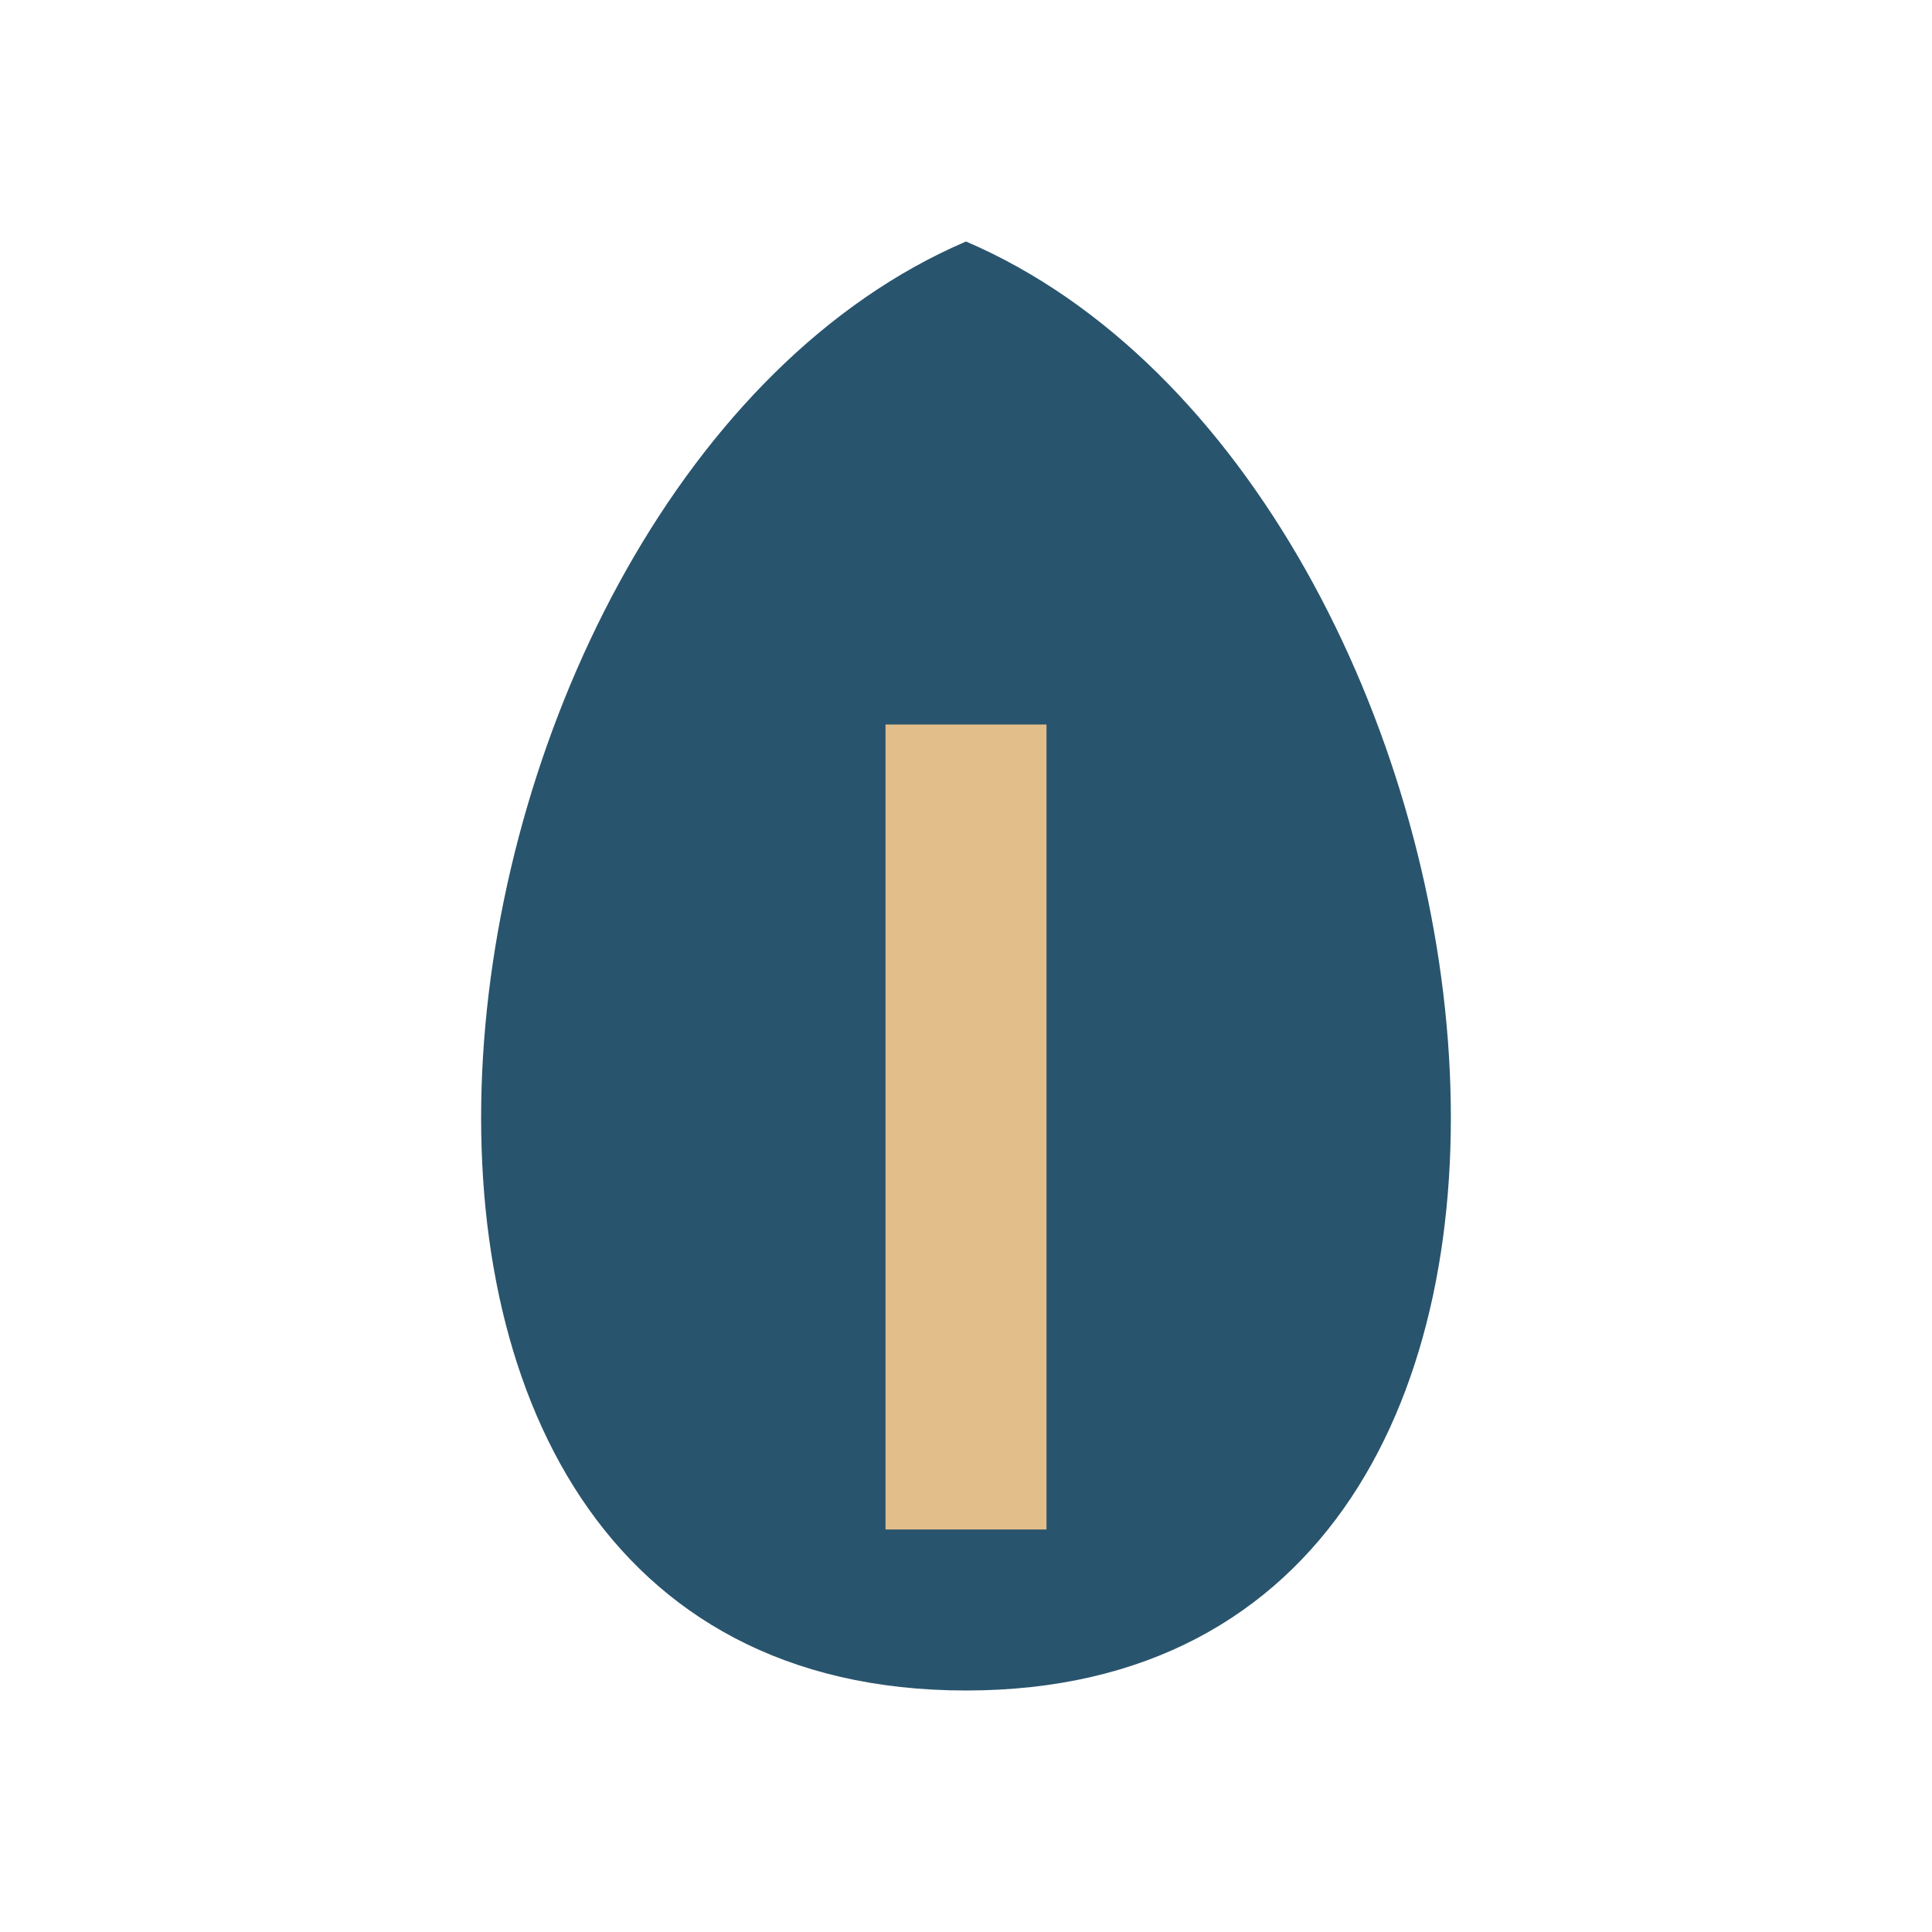 <?xml version="1.0" encoding="UTF-8"?>
<svg xmlns="http://www.w3.org/2000/svg" width="24" height="24" viewBox="0 0 24 24"><path d="M12 3C5 6 3 21 12 21s7-15 0-18z" fill="#29546D"/><path d="M12 9v10" stroke="#E2BE8B" stroke-width="2"/></svg>